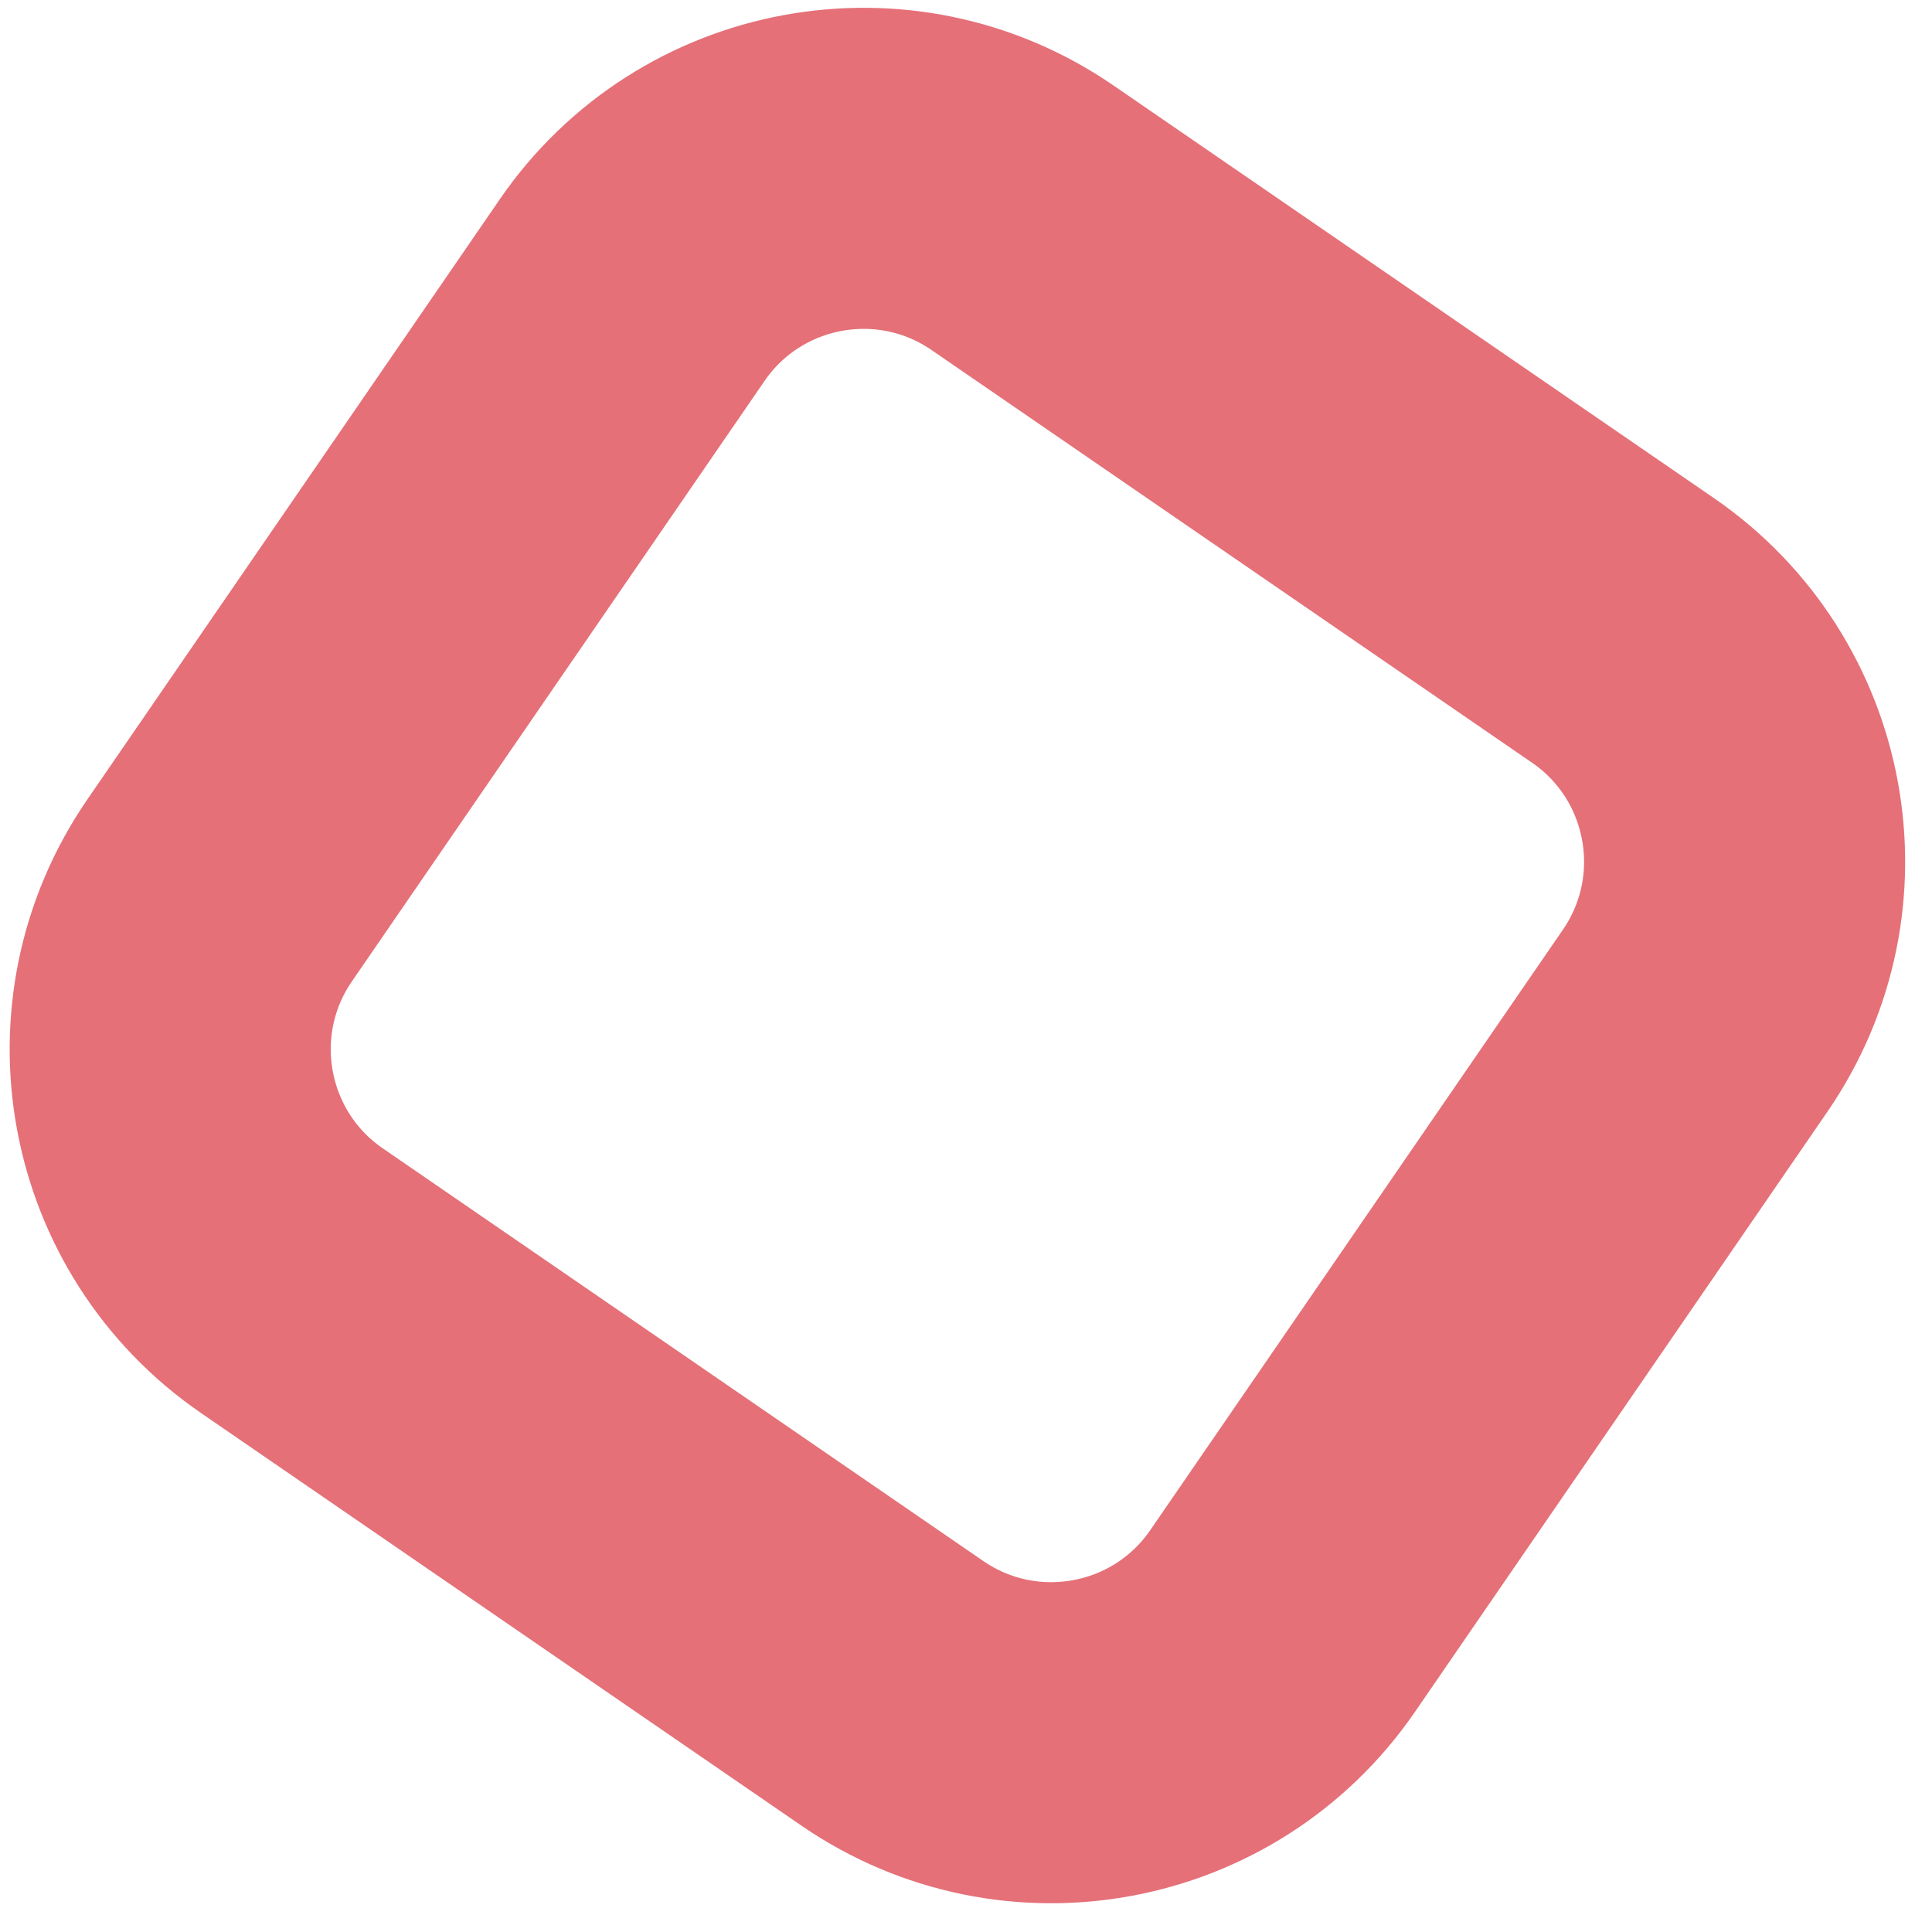 <svg xmlns="http://www.w3.org/2000/svg" width="63" height="63" viewBox="0 0 63 63" fill="none"><path id="Vector" d="M52.92 20.554L33.342 7.1C29.176 4.237 23.478 5.293 20.615 9.459L7.161 29.036C4.298 33.202 5.354 38.9 9.52 41.763L29.098 55.217C33.264 58.08 38.962 57.024 41.825 52.858L55.279 33.281C58.142 29.115 57.086 23.417 52.92 20.554Z" stroke="#E57078" stroke-width="10.47" stroke-miterlimit="10"></path></svg>
